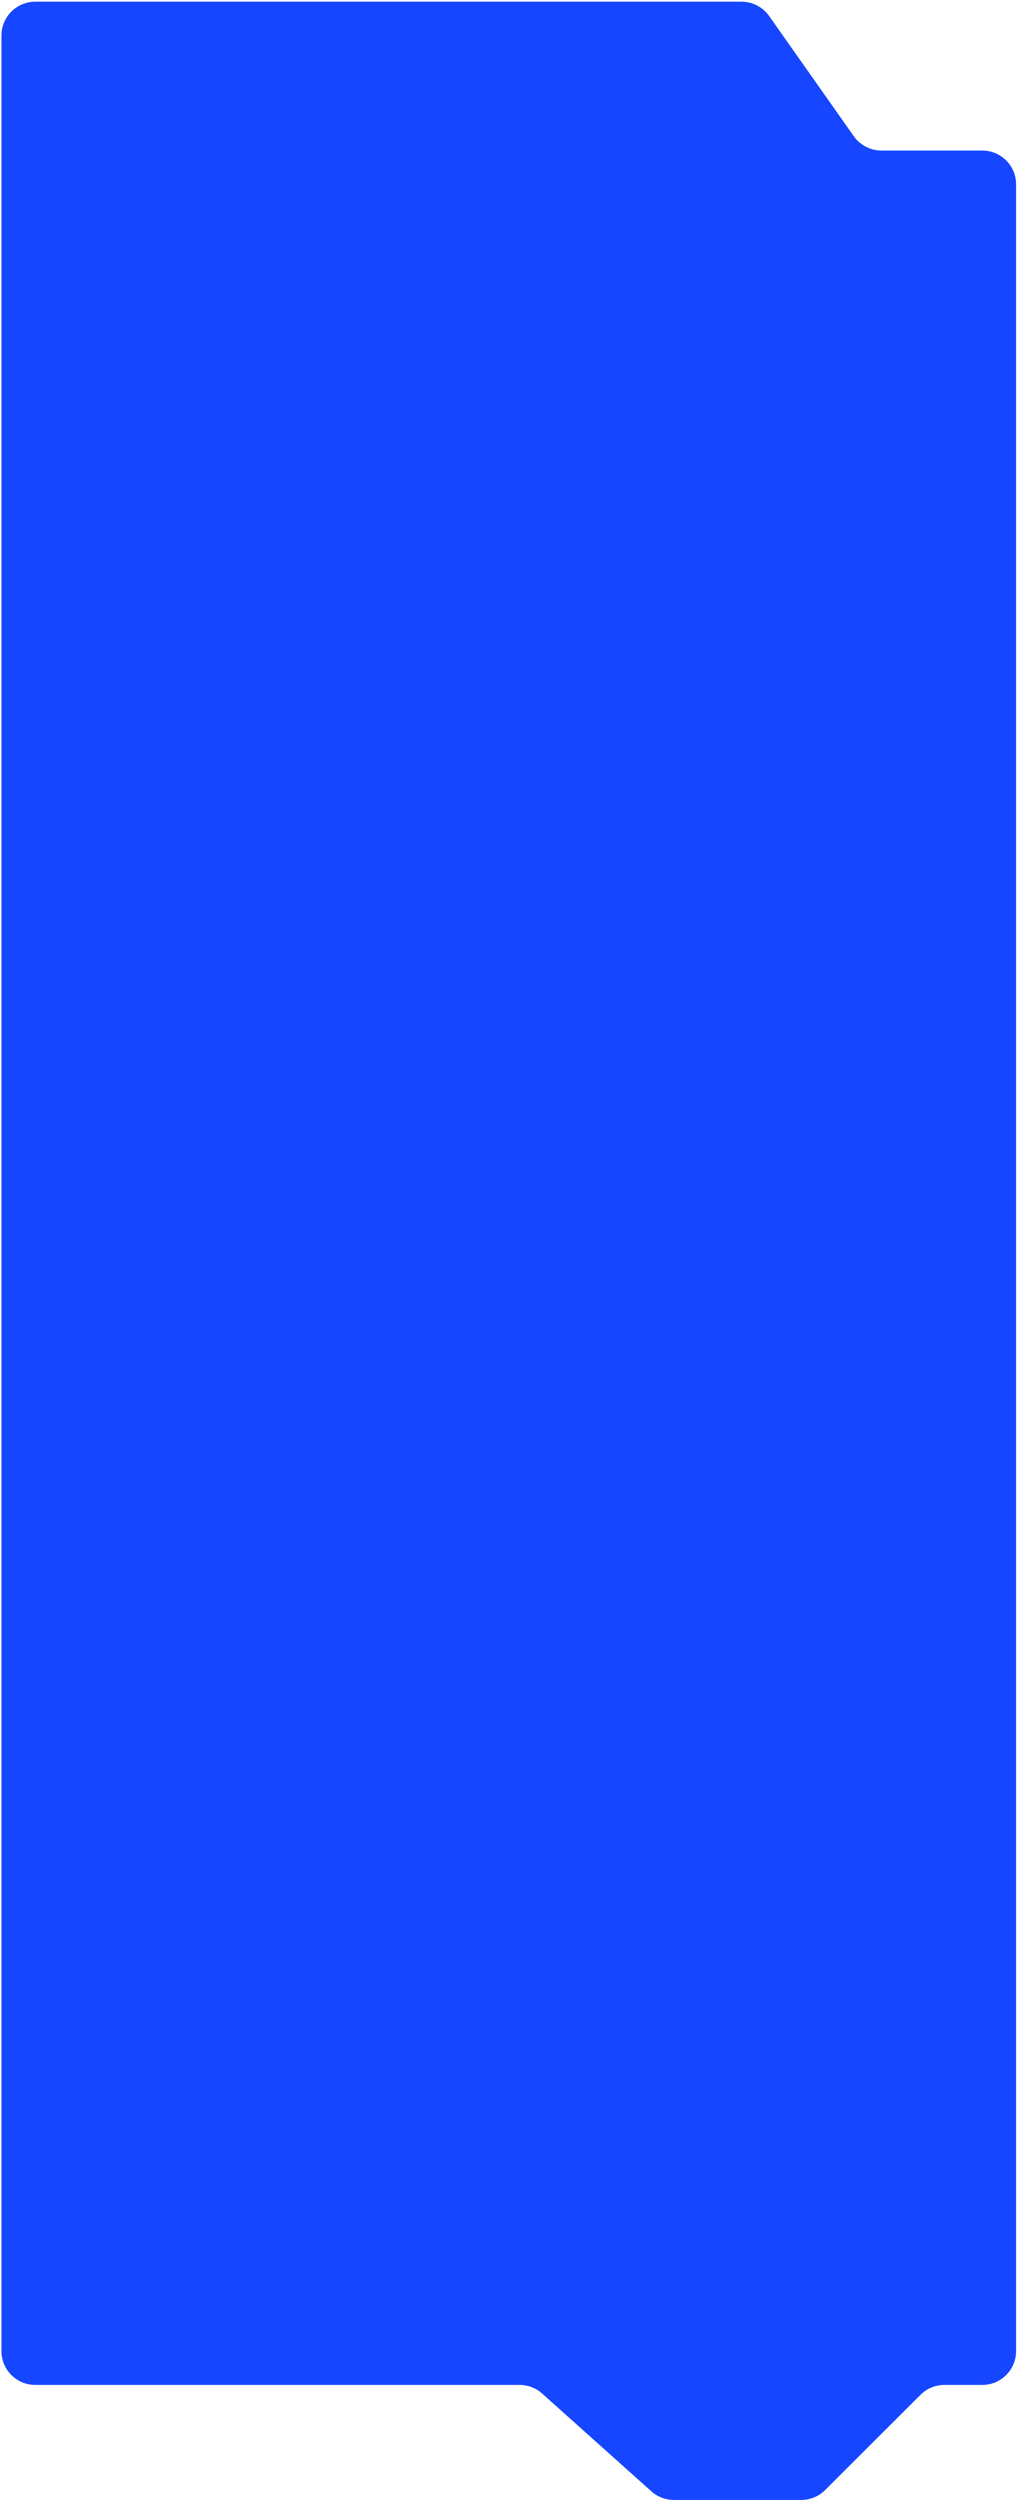 <?xml version="1.0" encoding="UTF-8"?> <svg xmlns="http://www.w3.org/2000/svg" width="301" height="739" viewBox="0 0 301 739" fill="none"> <path d="M219.243 0.5C222.496 0.5 225.545 2.082 227.418 4.74L252.443 40.26C254.316 42.918 257.366 44.5 260.618 44.5H290.431C295.954 44.5 300.431 48.977 300.431 54.5V695C300.431 700.523 295.954 705 290.431 705H279.232C276.582 705 274.041 706.051 272.166 707.923L243.968 736.077C242.093 737.949 239.552 739 236.902 739H199.253C196.792 739 194.417 738.092 192.583 736.45L160.306 707.55C158.472 705.908 156.097 705 153.635 705H10.431C4.908 705 0.431 700.523 0.431 695V10.5C0.431 4.977 4.908 0.5 10.431 0.5H219.243Z" fill="#1646FF"></path> </svg> 